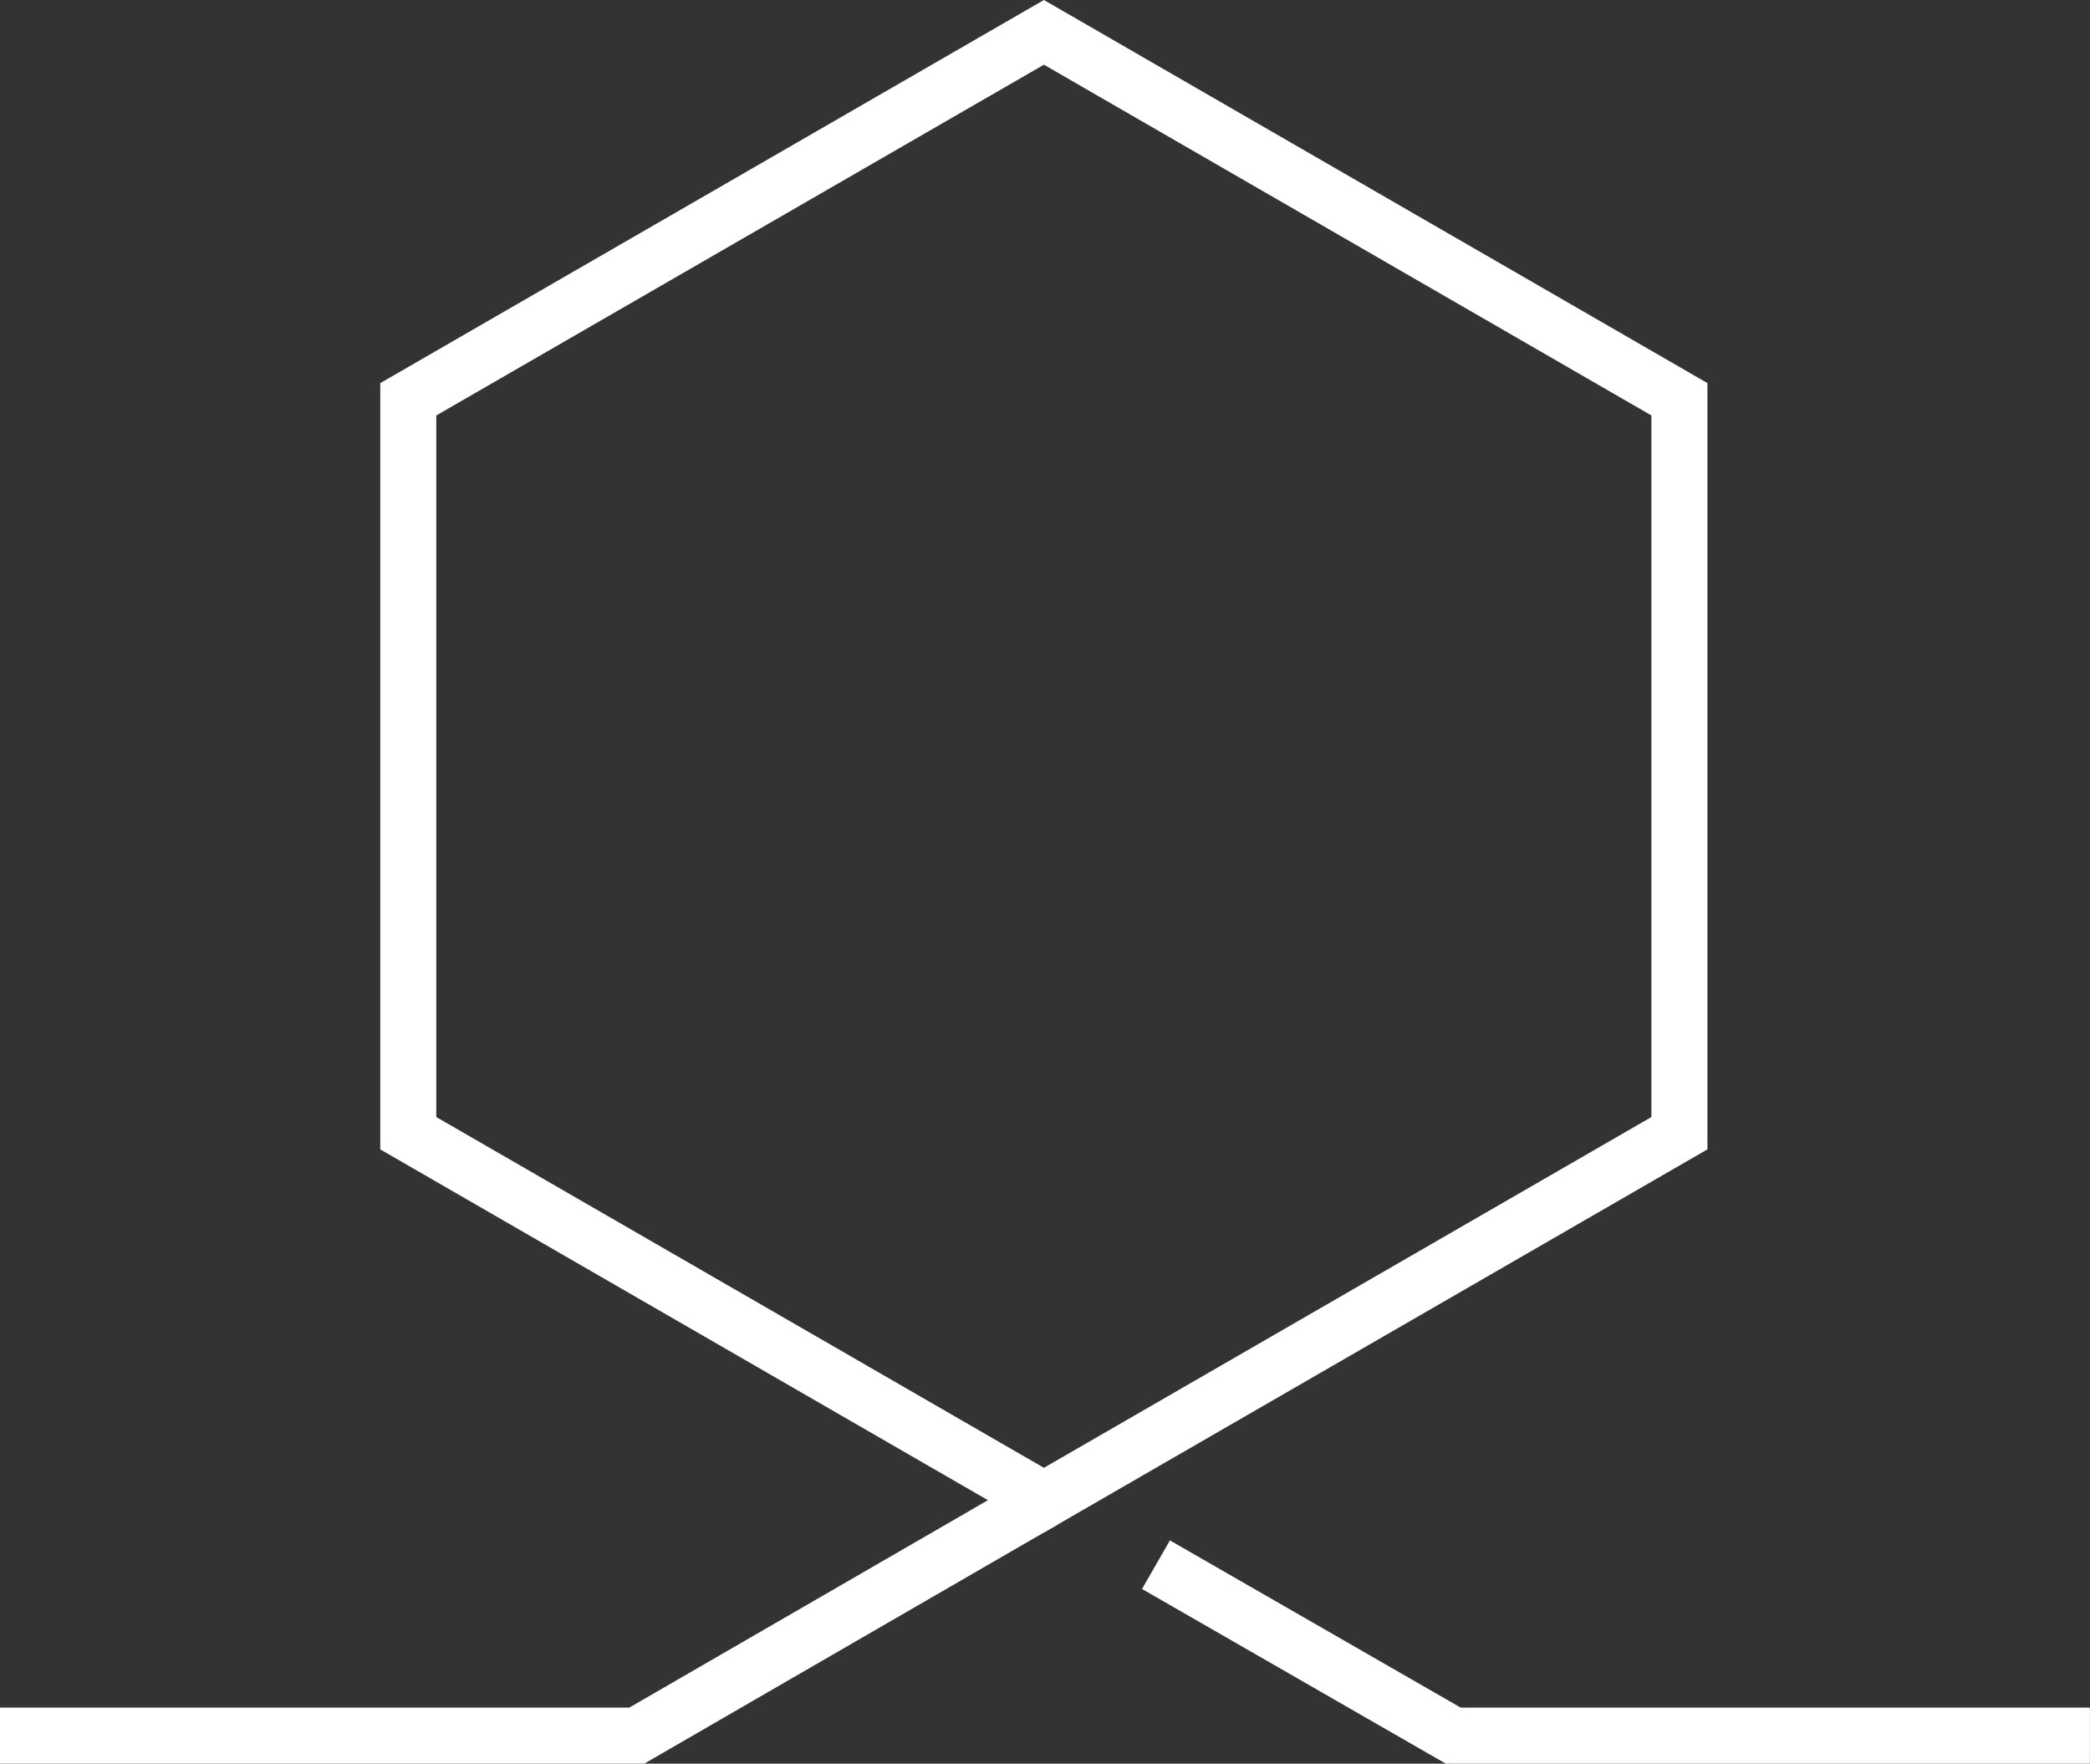 <svg xmlns="http://www.w3.org/2000/svg" xmlns:xlink="http://www.w3.org/1999/xlink" width="111.916" height="94.438" viewBox="0 0 111.916 94.438">
  <rect x="0" y="0" width="111.916" height="94.438" fill="#333333" stroke="none"/>
  <defs>
    <clipPath id="clip-path">
      <rect id="Rectangle_116" data-name="Rectangle 116" width="111.916" height="94.438" transform="translate(0 0)" fill="none"/>
    </clipPath>
  </defs>
  <g id="Group_203" data-name="Group 203" transform="translate(0 0)">
    <g id="Group_202" data-name="Group 202" clip-path="url(#clip-path)">
      <path id="Path_303" data-name="Path 303" d="M89.93,60.68v-39.3L55.9,1.732,21.863,21.381v39.3L55.9,80.329Z" fill="none" stroke="#fff" stroke-width="3"/>
      <path id="Path_304" data-name="Path 304" d="M61.9,83.784l15.919,9.154h34.093" fill="none" stroke="#fff" stroke-width="3"/>
      <path id="Path_305" data-name="Path 305" d="M55.9,80.329l-21.8,12.608H0" fill="none" stroke="#fff" stroke-width="3"/>
    </g>
  </g>
</svg>
